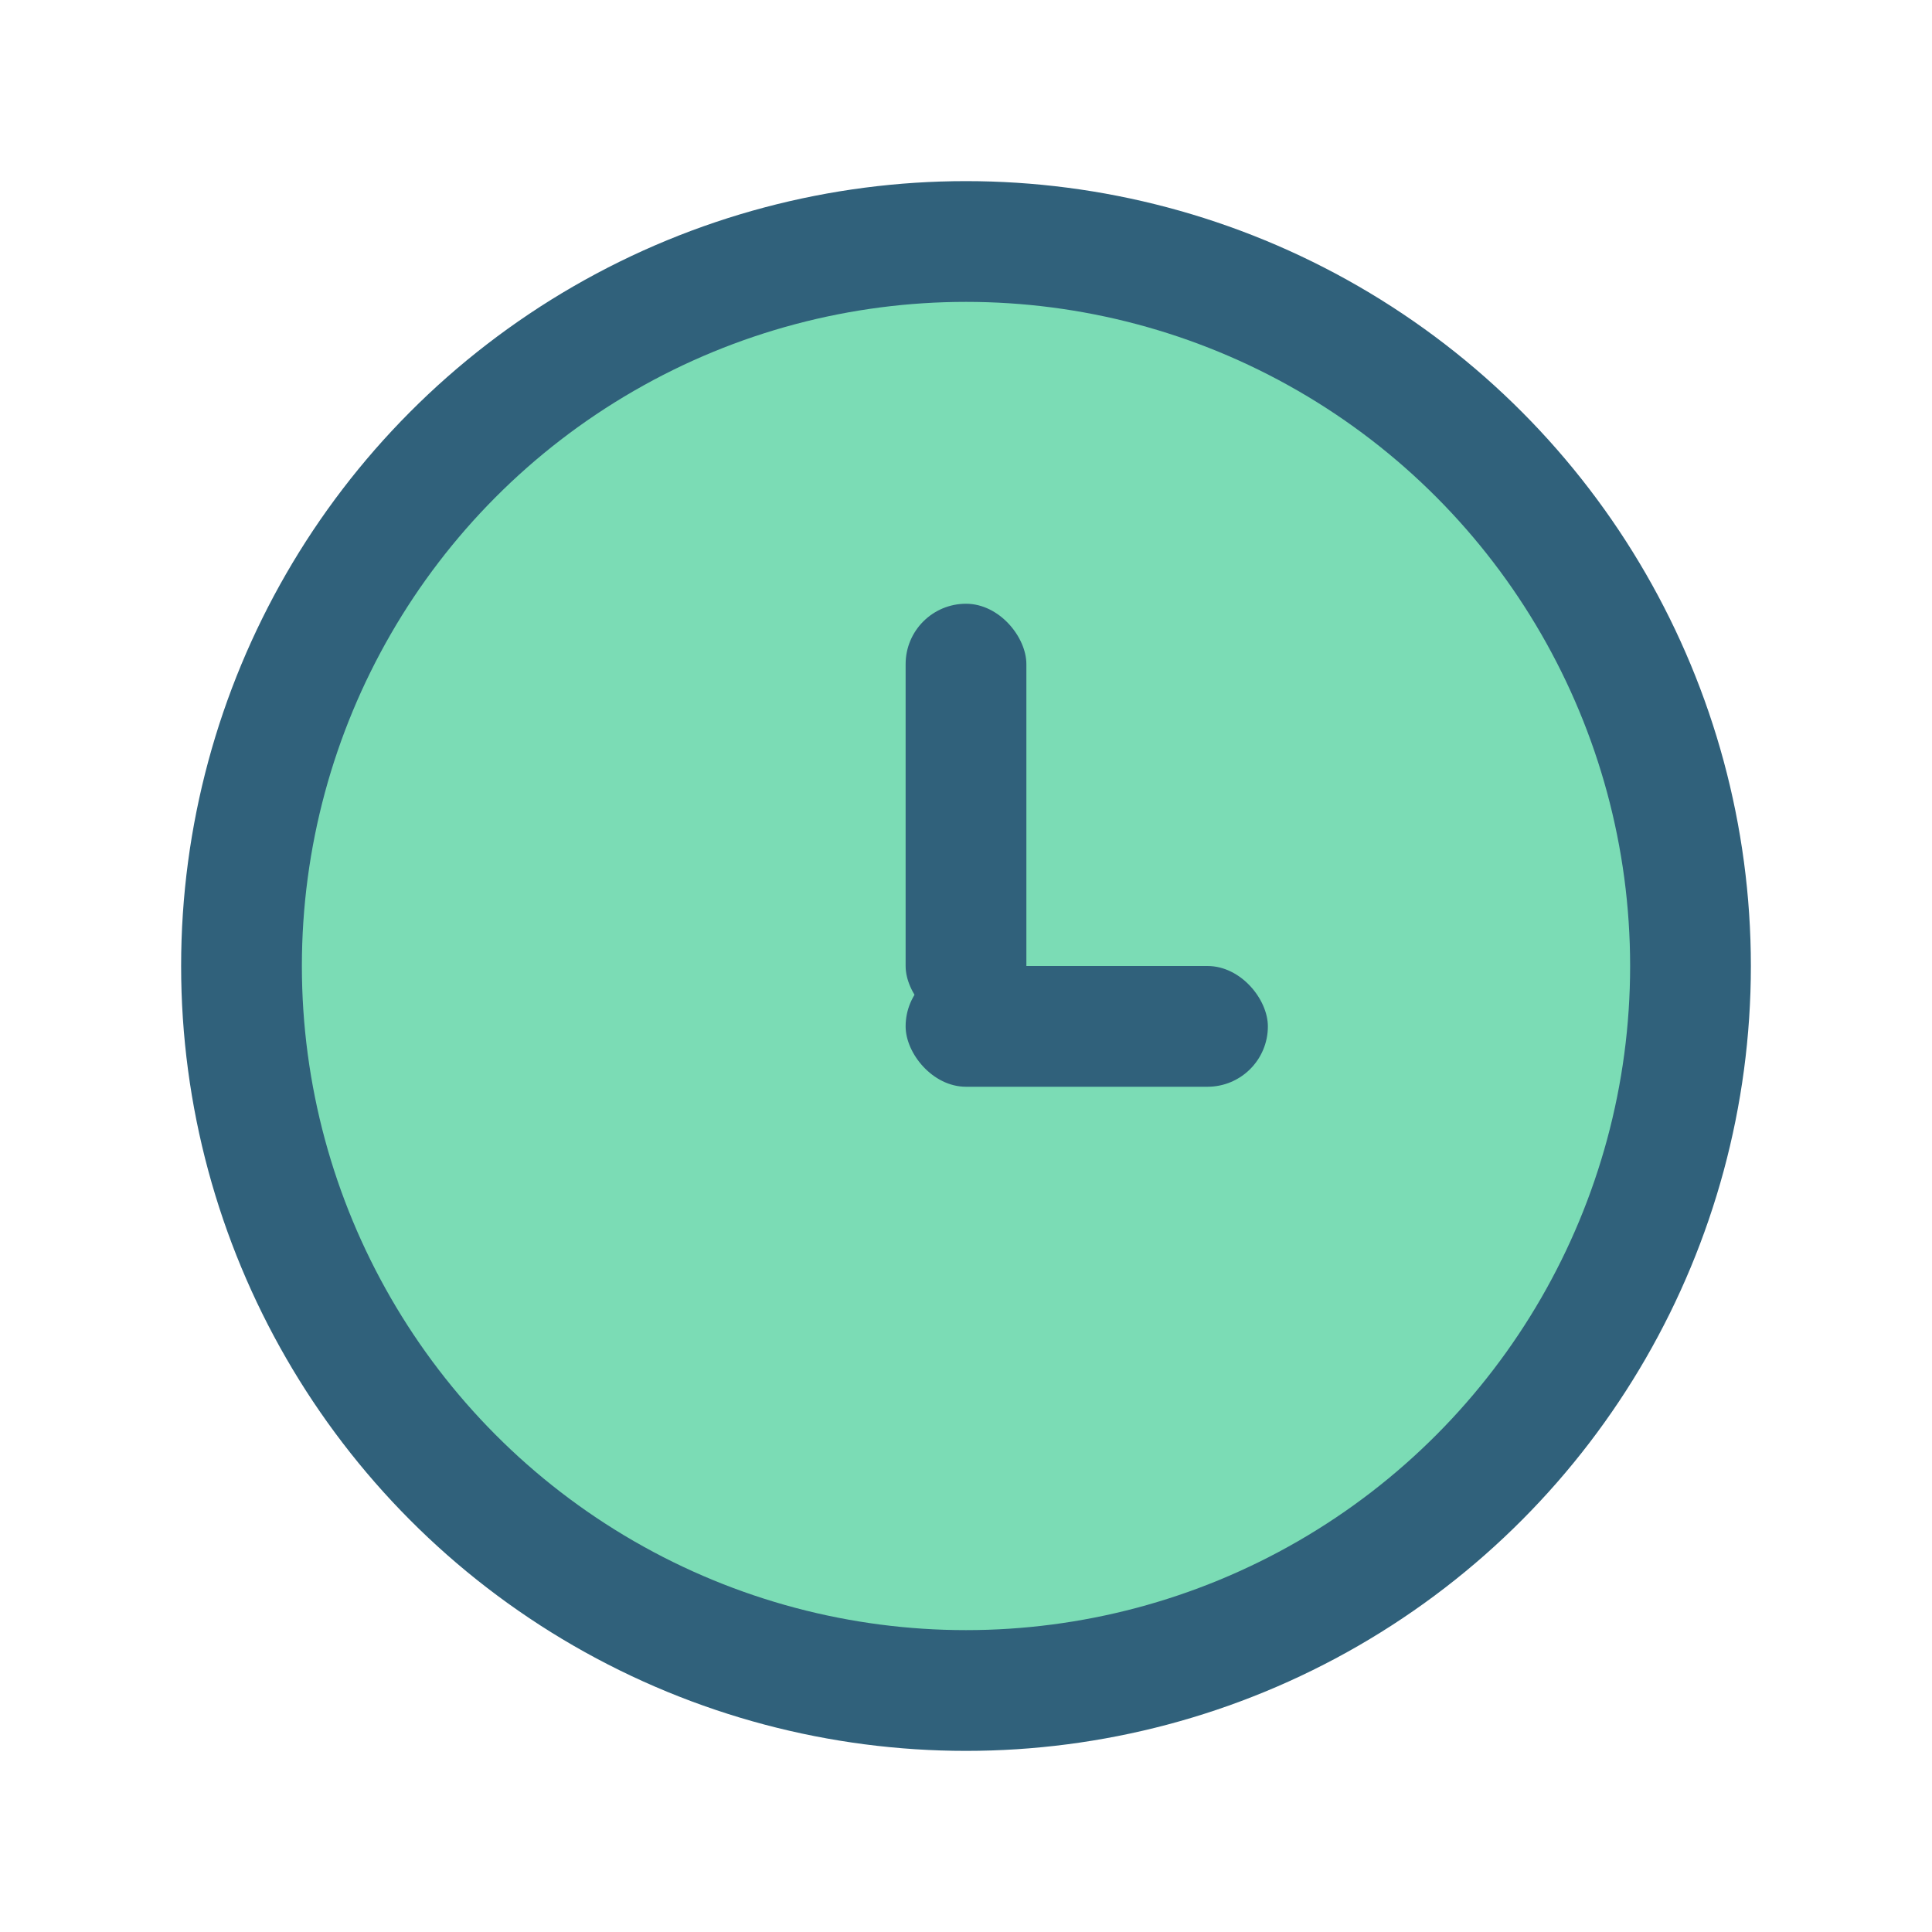 <?xml version="1.0" encoding="UTF-8"?>
<svg xmlns="http://www.w3.org/2000/svg" width="32" height="32" viewBox="0 0 32 32"><circle cx="16" cy="16" r="12" fill="#7BDCB5" stroke="#30617B" stroke-width="2"/><rect x="15" y="10" width="2" height="7" rx="1" fill="#30617B"/><rect x="15" y="16" width="6" height="2" rx="1" fill="#30617B"/></svg>